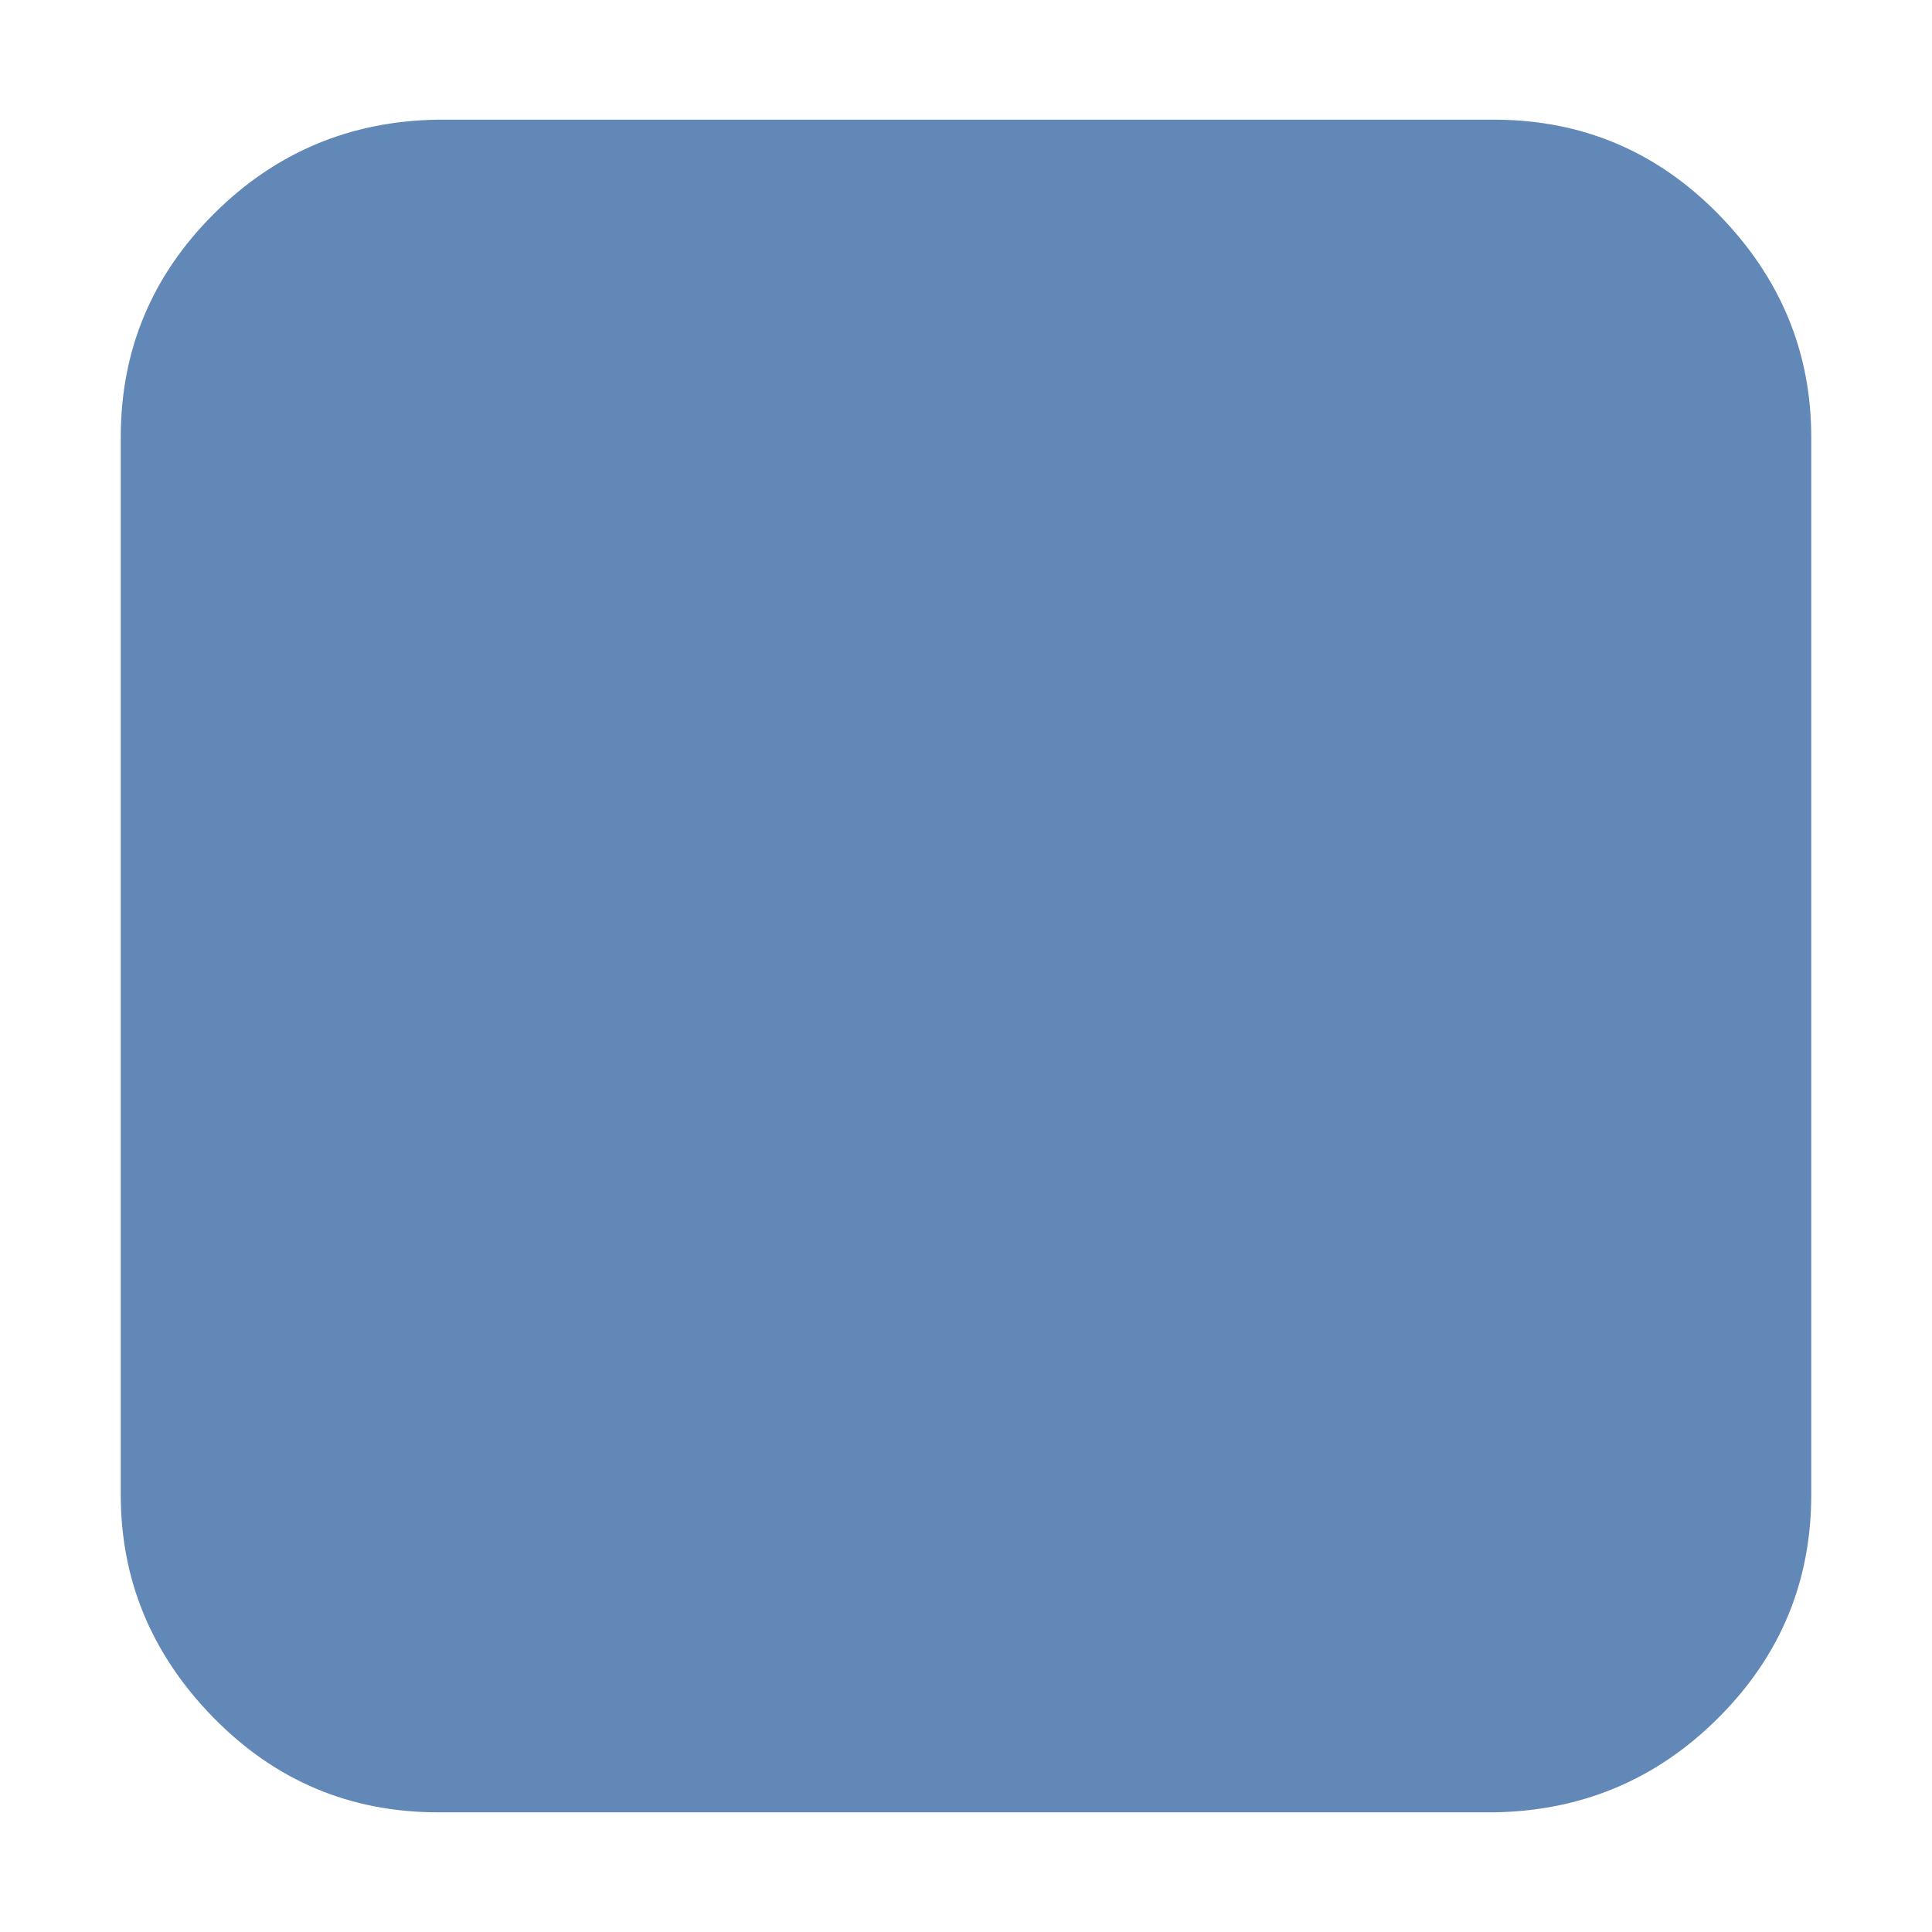 <svg xmlns="http://www.w3.org/2000/svg" width="16" height="16"><path d="M15 3.621v8.758q0 1.078-.768 1.846t-1.862.784H3.63q-1.094 0-1.862-.784T1 12.379V3.62q0-1.078.768-1.846T3.63.991h8.74q1.094 0 1.862.784T15 3.621z" style="stroke-width:.016;fill:#6288b8"/></svg>